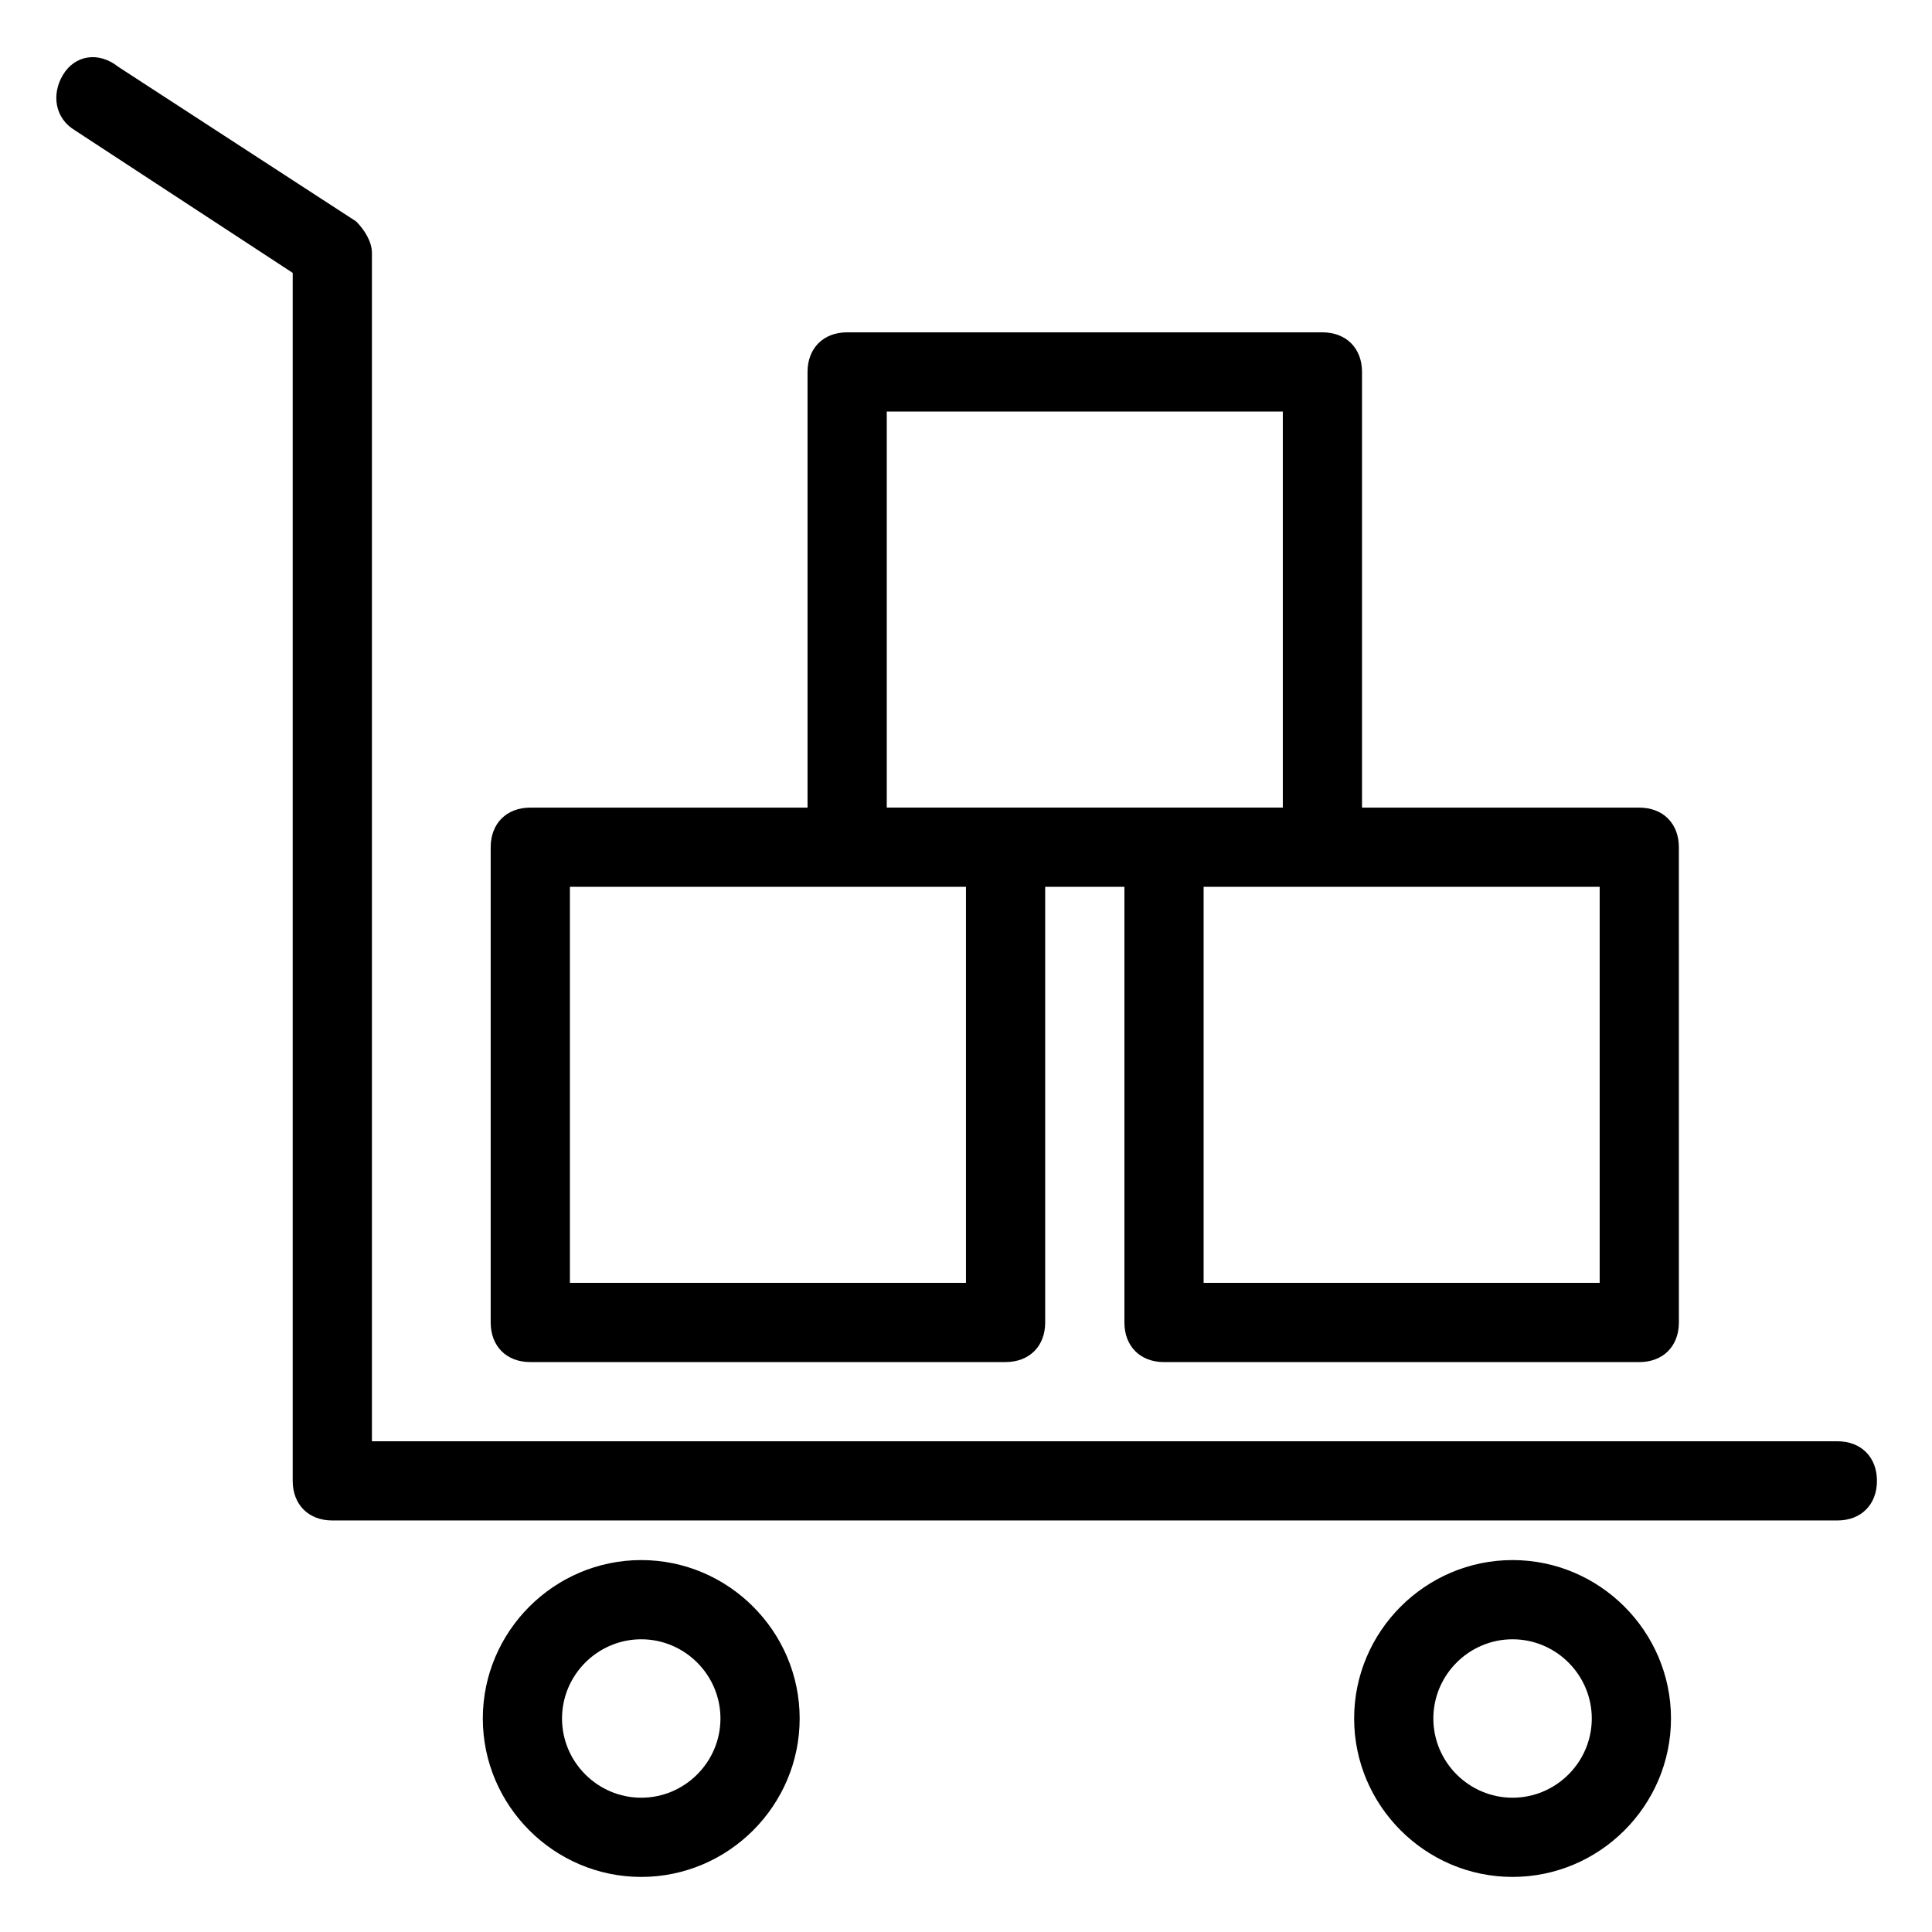 <?xml version="1.0" encoding="UTF-8"?>
<!-- Uploaded to: SVG Repo, www.svgrepo.com, Generator: SVG Repo Mixer Tools -->
<svg fill="#000000" width="800px" height="800px" version="1.1" viewBox="144 144 512 512" xmlns="http://www.w3.org/2000/svg">
 <g>
  <path d="m271.95 599.42c0 23.09 18.895 41.984 41.984 41.984 23.09 0 41.984-18.895 41.984-41.984s-18.895-41.984-41.984-41.984c-23.09 0-41.984 18.895-41.984 41.984zm62.977 0c0 11.547-9.445 20.992-20.992 20.992-11.547 0-20.992-9.445-20.992-20.992s9.445-20.992 20.992-20.992c11.547 0 20.992 9.449 20.992 20.992z"/>
  <path d="m502.86 599.42c0 23.09 18.895 41.984 41.984 41.984s41.984-18.895 41.984-41.984-18.895-41.984-41.984-41.984-41.984 18.895-41.984 41.984zm62.977 0c0 11.547-9.445 20.992-20.992 20.992s-20.992-9.445-20.992-20.992 9.445-20.992 20.992-20.992 20.992 9.449 20.992 20.992z"/>
  <path d="m163.84 178.53 57.73 37.785v320.13c0 6.297 4.199 10.496 10.496 10.496h398.85c6.297 0 10.496-4.199 10.496-10.496 0-6.297-4.199-10.496-10.496-10.496h-388.35v-314.88c0-3.148-2.098-6.297-4.199-8.398l-62.977-40.934c-5.246-4.199-11.547-3.148-14.695 2.098-3.148 5.25-2.098 11.547 3.148 14.695z"/>
  <path d="m284.54 504.96h125.95c6.297 0 10.496-4.199 10.496-10.496v-115.45h20.992v115.46c0 6.297 4.199 10.496 10.496 10.496h125.95c6.297 0 10.496-4.199 10.496-10.496l-0.004-125.95c0-6.297-4.199-10.496-10.496-10.496h-73.473v-115.46c0-6.297-4.199-10.496-10.496-10.496h-125.95c-6.297 0-10.496 4.199-10.496 10.496v115.46h-73.473c-6.297 0-10.496 4.199-10.496 10.496v125.95c0 6.297 4.199 10.492 10.496 10.492zm283.39-20.992h-104.96v-104.96h104.96zm-188.93-230.91h104.96v104.96h-104.96zm-83.969 125.95h104.96v104.96l-104.96-0.004z"/>
 </g>
</svg>
